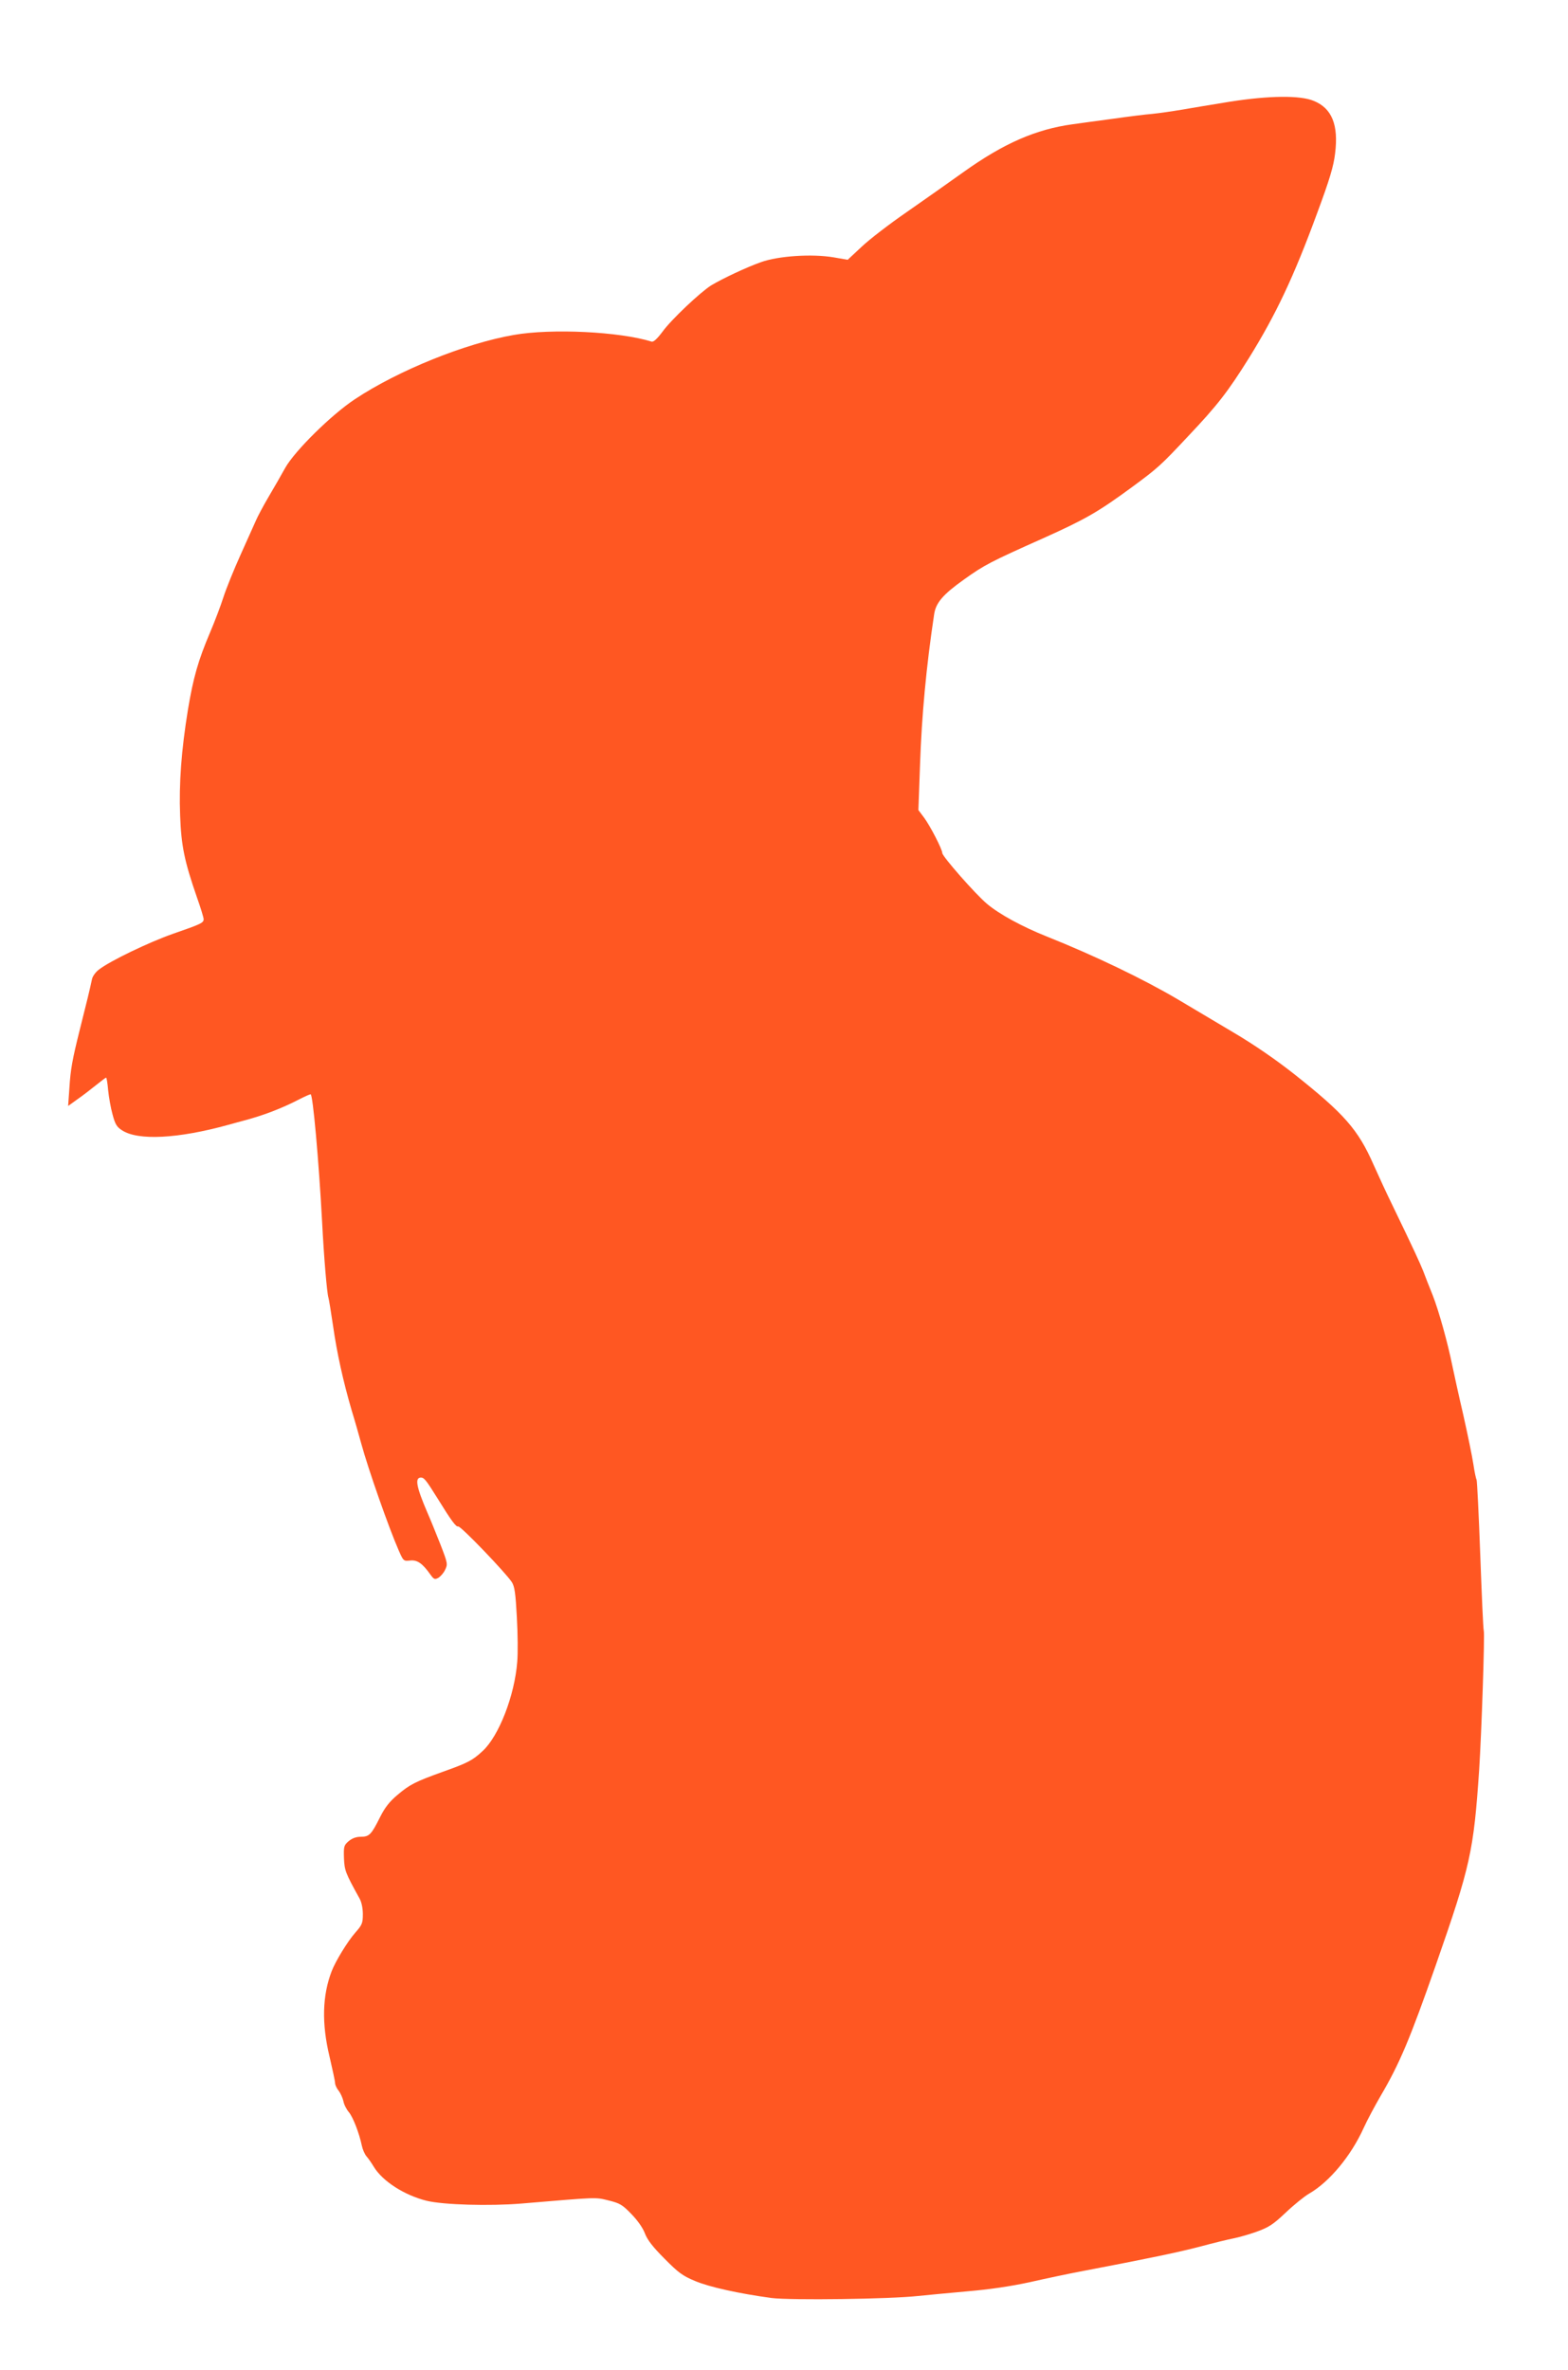 <?xml version="1.0" standalone="no"?>
<!DOCTYPE svg PUBLIC "-//W3C//DTD SVG 20010904//EN"
 "http://www.w3.org/TR/2001/REC-SVG-20010904/DTD/svg10.dtd">
<svg version="1.0" xmlns="http://www.w3.org/2000/svg"
 width="847pt" height="1280pt" viewBox="0 0 847 1280"
 preserveAspectRatio="xMidYMid meet">
<g transform="translate(0,1280) scale(0.1,-0.1)"
fill="#ff5722" stroke="none">
<path d="M6645 12251 c-99 -16 -218 -36 -265 -44 -47 -8 -116 -18 -155 -22
-38 -3 -133 -15 -210 -26 -77 -10 -176 -24 -220 -30 -199 -27 -373 -103 -590
-258 -77 -55 -216 -153 -308 -217 -93 -64 -202 -148 -243 -187 l-75 -70 -75
13 c-117 20 -300 8 -394 -26 -79 -28 -206 -88 -268 -125 -59 -37 -216 -185
-263 -250 -29 -39 -49 -57 -59 -54 -173 54 -540 72 -745 36 -260 -45 -623
-191 -858 -347 -127 -84 -325 -279 -377 -372 -19 -35 -59 -104 -89 -155 -30
-51 -60 -108 -68 -127 -8 -18 -46 -102 -83 -185 -37 -82 -79 -186 -93 -230
-14 -44 -46 -129 -72 -190 -65 -153 -91 -245 -120 -419 -35 -215 -49 -398 -42
-571 6 -163 23 -246 91 -442 20 -56 36 -109 36 -117 0 -20 -12 -26 -165 -79
-131 -46 -339 -146 -400 -193 -18 -13 -35 -37 -38 -52 -11 -52 -28 -123 -67
-277 -39 -156 -49 -211 -55 -309 l-7 -99 53 38 c30 21 75 56 101 77 26 21 49
38 51 38 3 0 8 -30 11 -67 4 -38 14 -97 24 -132 14 -53 23 -68 52 -86 86 -56
302 -45 573 30 28 8 63 17 77 21 111 29 210 67 307 117 29 15 56 27 61 27 12
0 44 -356 62 -690 10 -194 26 -382 34 -408 3 -9 14 -78 25 -152 21 -147 54
-297 100 -455 17 -55 40 -136 52 -180 39 -143 151 -461 203 -579 25 -57 26
-58 62 -54 38 4 66 -15 109 -76 18 -25 23 -28 42 -18 12 7 29 26 37 43 15 31
15 35 -25 138 -23 58 -54 135 -70 171 -61 142 -69 190 -35 190 17 0 28 -14 88
-110 77 -125 102 -158 113 -154 12 5 257 -250 290 -301 15 -24 20 -60 27 -190
5 -88 6 -196 2 -240 -14 -182 -99 -401 -187 -482 -55 -51 -80 -64 -215 -112
-150 -54 -179 -69 -245 -125 -43 -36 -68 -68 -94 -120 -47 -94 -58 -106 -104
-106 -25 0 -47 -8 -66 -24 -25 -22 -27 -28 -25 -91 3 -67 7 -79 84 -218 11
-19 18 -53 18 -85 0 -49 -4 -58 -41 -100 -42 -48 -106 -153 -127 -207 -51
-132 -55 -283 -12 -462 16 -69 30 -133 30 -143 0 -9 8 -28 19 -41 10 -13 22
-39 26 -57 3 -18 17 -45 30 -60 22 -27 55 -111 70 -182 4 -19 15 -44 24 -55
10 -11 28 -37 40 -57 47 -78 165 -154 286 -184 91 -22 340 -29 510 -15 418 35
398 35 472 17 61 -15 75 -23 124 -74 34 -35 62 -75 73 -105 13 -34 42 -72 105
-135 75 -76 98 -93 165 -121 78 -33 237 -68 414 -92 104 -13 638 -6 792 11 47
5 166 16 265 25 118 10 235 27 340 50 88 20 207 45 265 56 382 73 531 104 650
135 74 20 157 40 183 45 26 5 83 21 125 36 66 24 88 38 157 103 44 42 101 88
127 103 109 63 226 203 295 356 19 42 60 118 90 170 104 177 159 308 300 711
186 533 203 610 233 1050 13 200 31 736 25 753 -3 7 -11 191 -19 410 -8 218
-17 401 -20 406 -3 4 -11 41 -17 82 -6 41 -31 162 -55 269 -25 107 -51 227
-59 265 -24 120 -73 296 -106 380 -18 44 -41 103 -51 130 -19 47 -50 115 -167
357 -28 57 -73 154 -101 217 -84 191 -158 275 -429 490 -99 78 -215 158 -325
223 -94 56 -229 136 -301 179 -186 110 -452 238 -710 341 -133 53 -258 121
-324 177 -63 53 -241 256 -241 274 0 20 -66 148 -99 192 l-30 40 9 250 c9 259
33 522 76 807 9 62 47 107 161 188 109 78 141 95 428 223 229 103 296 141 485
280 134 99 149 112 298 271 158 167 214 239 329 423 145 234 241 436 368 782
68 183 89 254 97 323 19 153 -17 243 -115 283 -73 31 -241 29 -452 -4z"/>
</g>
</svg>
